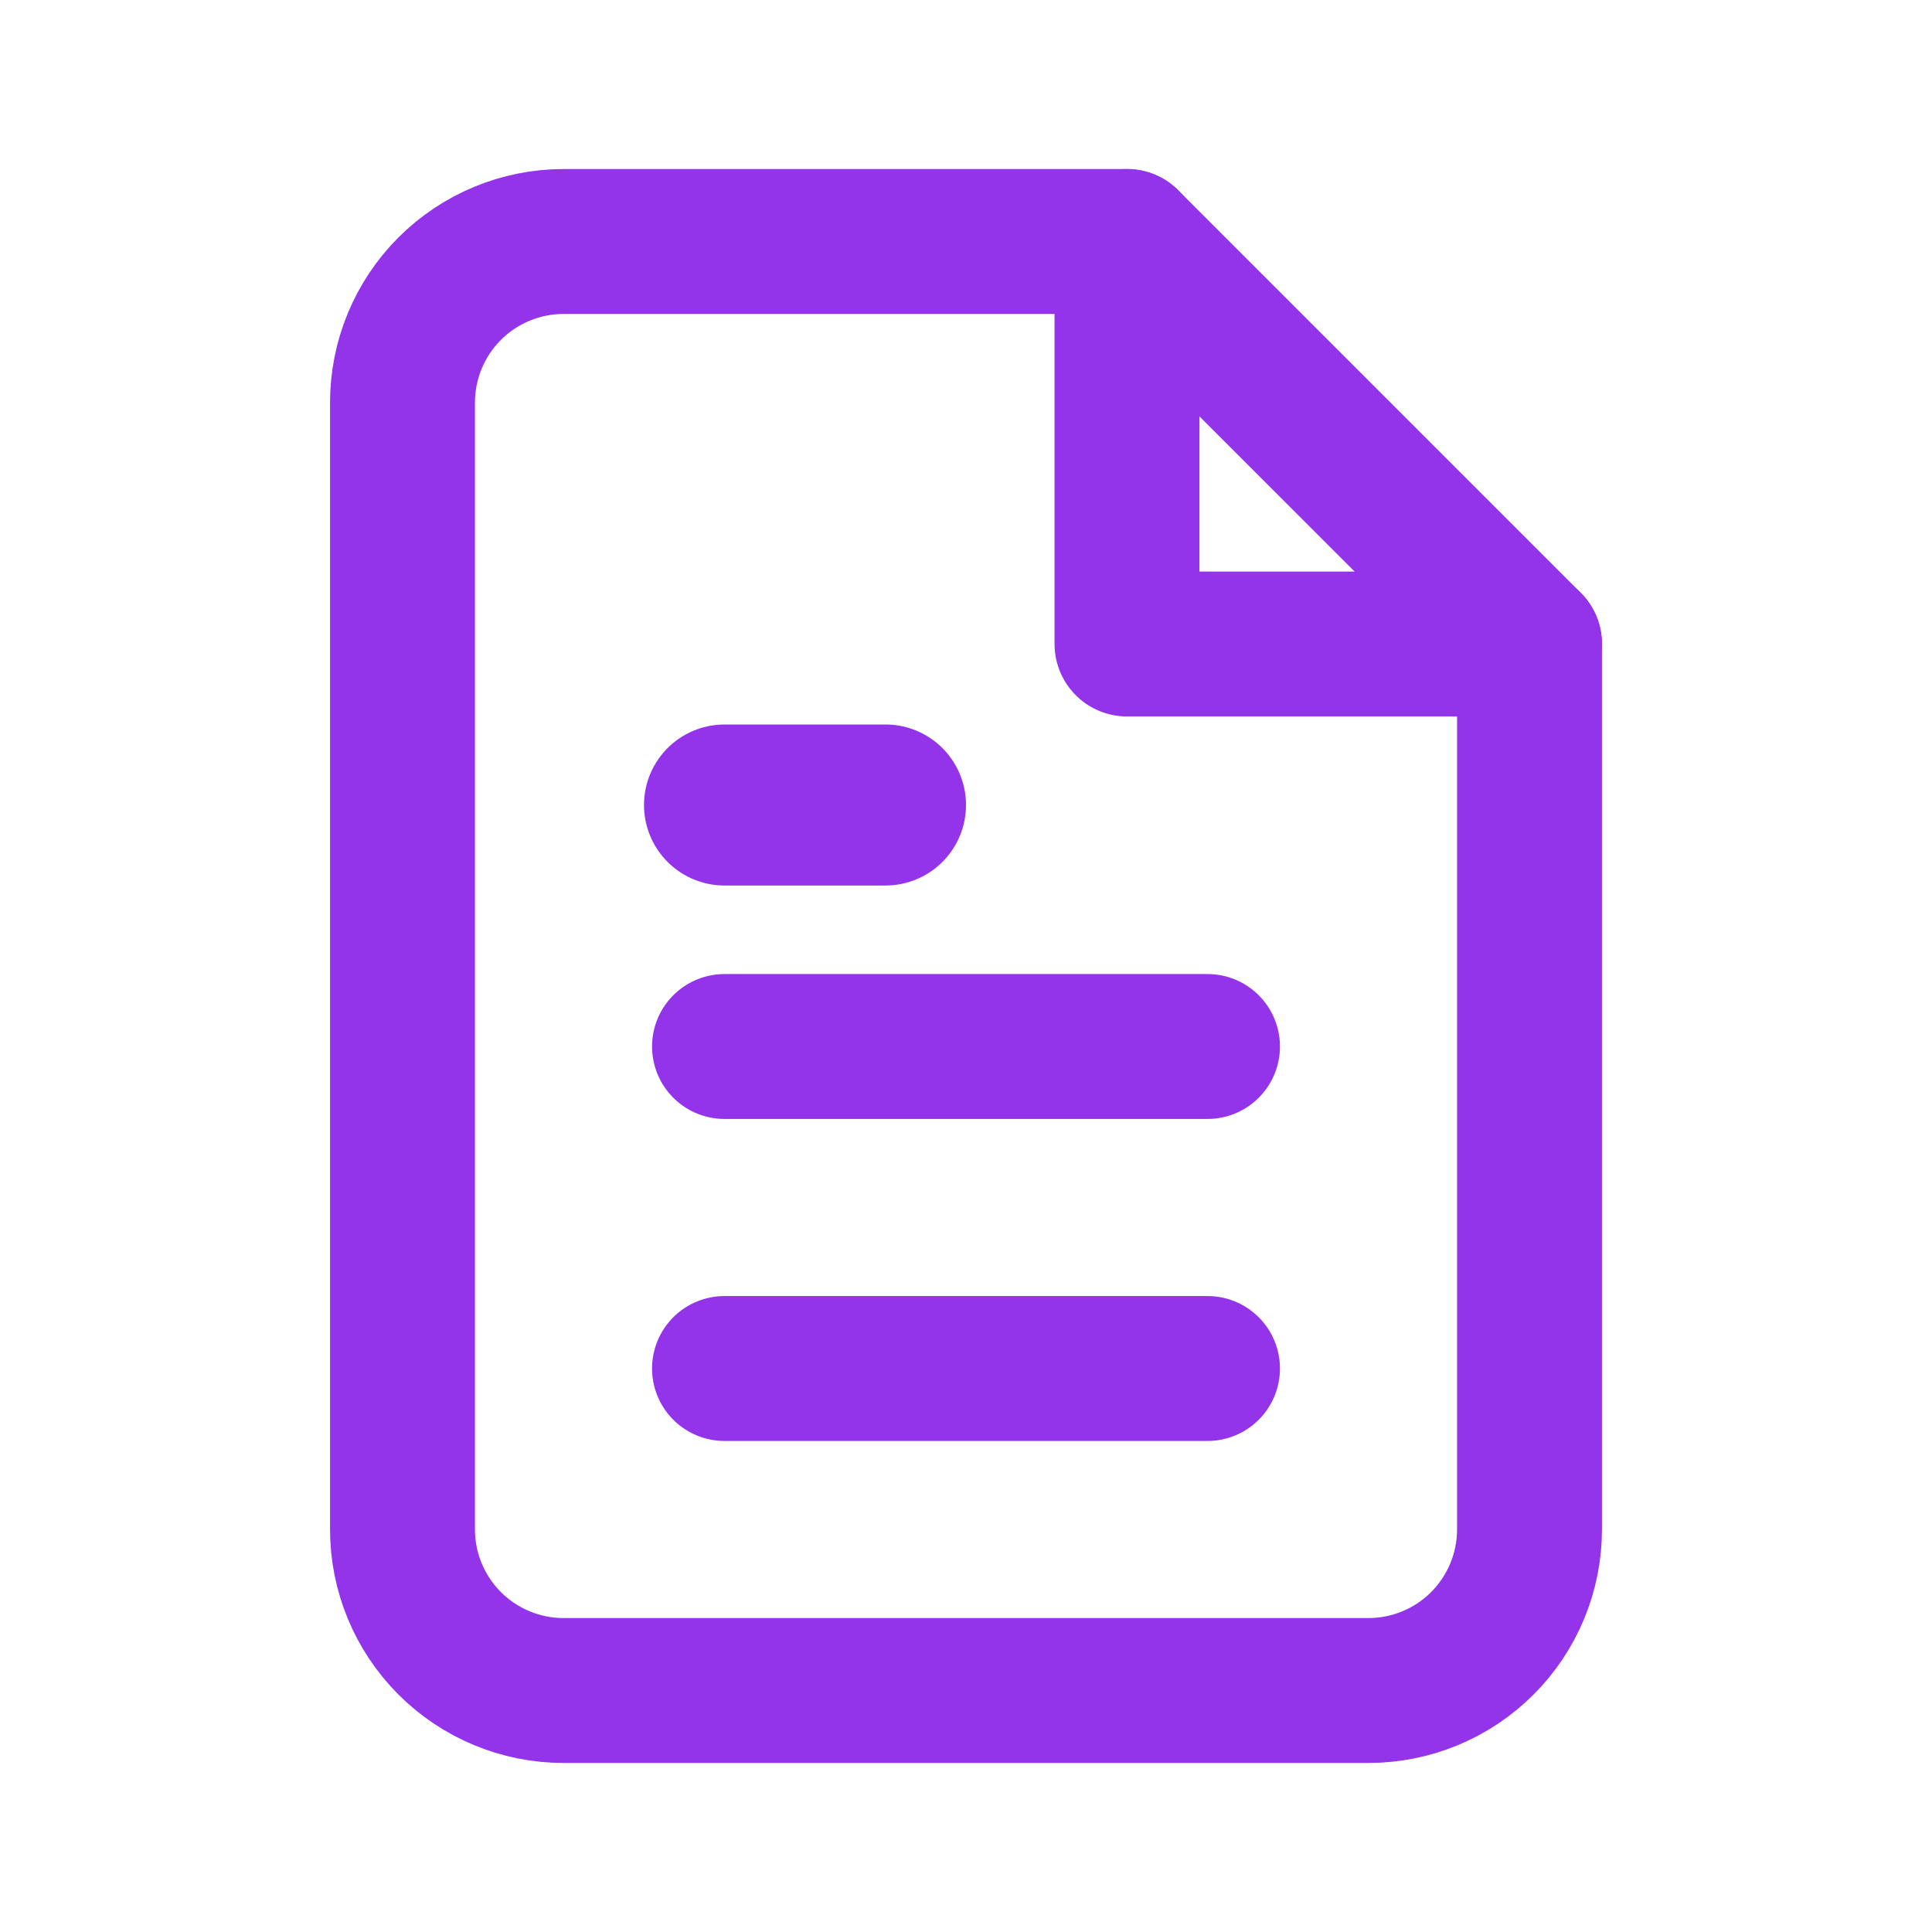 <svg class="w-8 h-8" fill="none" viewBox="0 0 24 24"
     xmlns="http://www.w3.org/2000/svg">
    <path d="M14 3H7C6.47 3 5.961 3.211 5.586 3.586C5.211 3.961 5 4.47 5 5V19C5 19.53 5.211 20.039 5.586 20.414C5.961 20.789 6.47 21 7 21H17C17.53 21 18.039 20.789 18.414 20.414C18.789 20.039 19 19.53 19 19V8L14 3Z"
          stroke="#9333ea" stroke-linecap="round" stroke-linejoin="round" stroke-width="1.8"/>
    <path d="M14 3V8H19" stroke="#9333ea" stroke-linecap="round" stroke-linejoin="round"
          stroke-width="1.8"/>
    <path d="M9 13H15M9 17H15" stroke="#9333ea" stroke-linecap="round" stroke-linejoin="round"
          stroke-width="1.8"/>
    <line stroke="#9333ea" stroke-linecap="round" stroke-width="2" x1="9" x2="11" y1="10" y2="10"/>
</svg>
